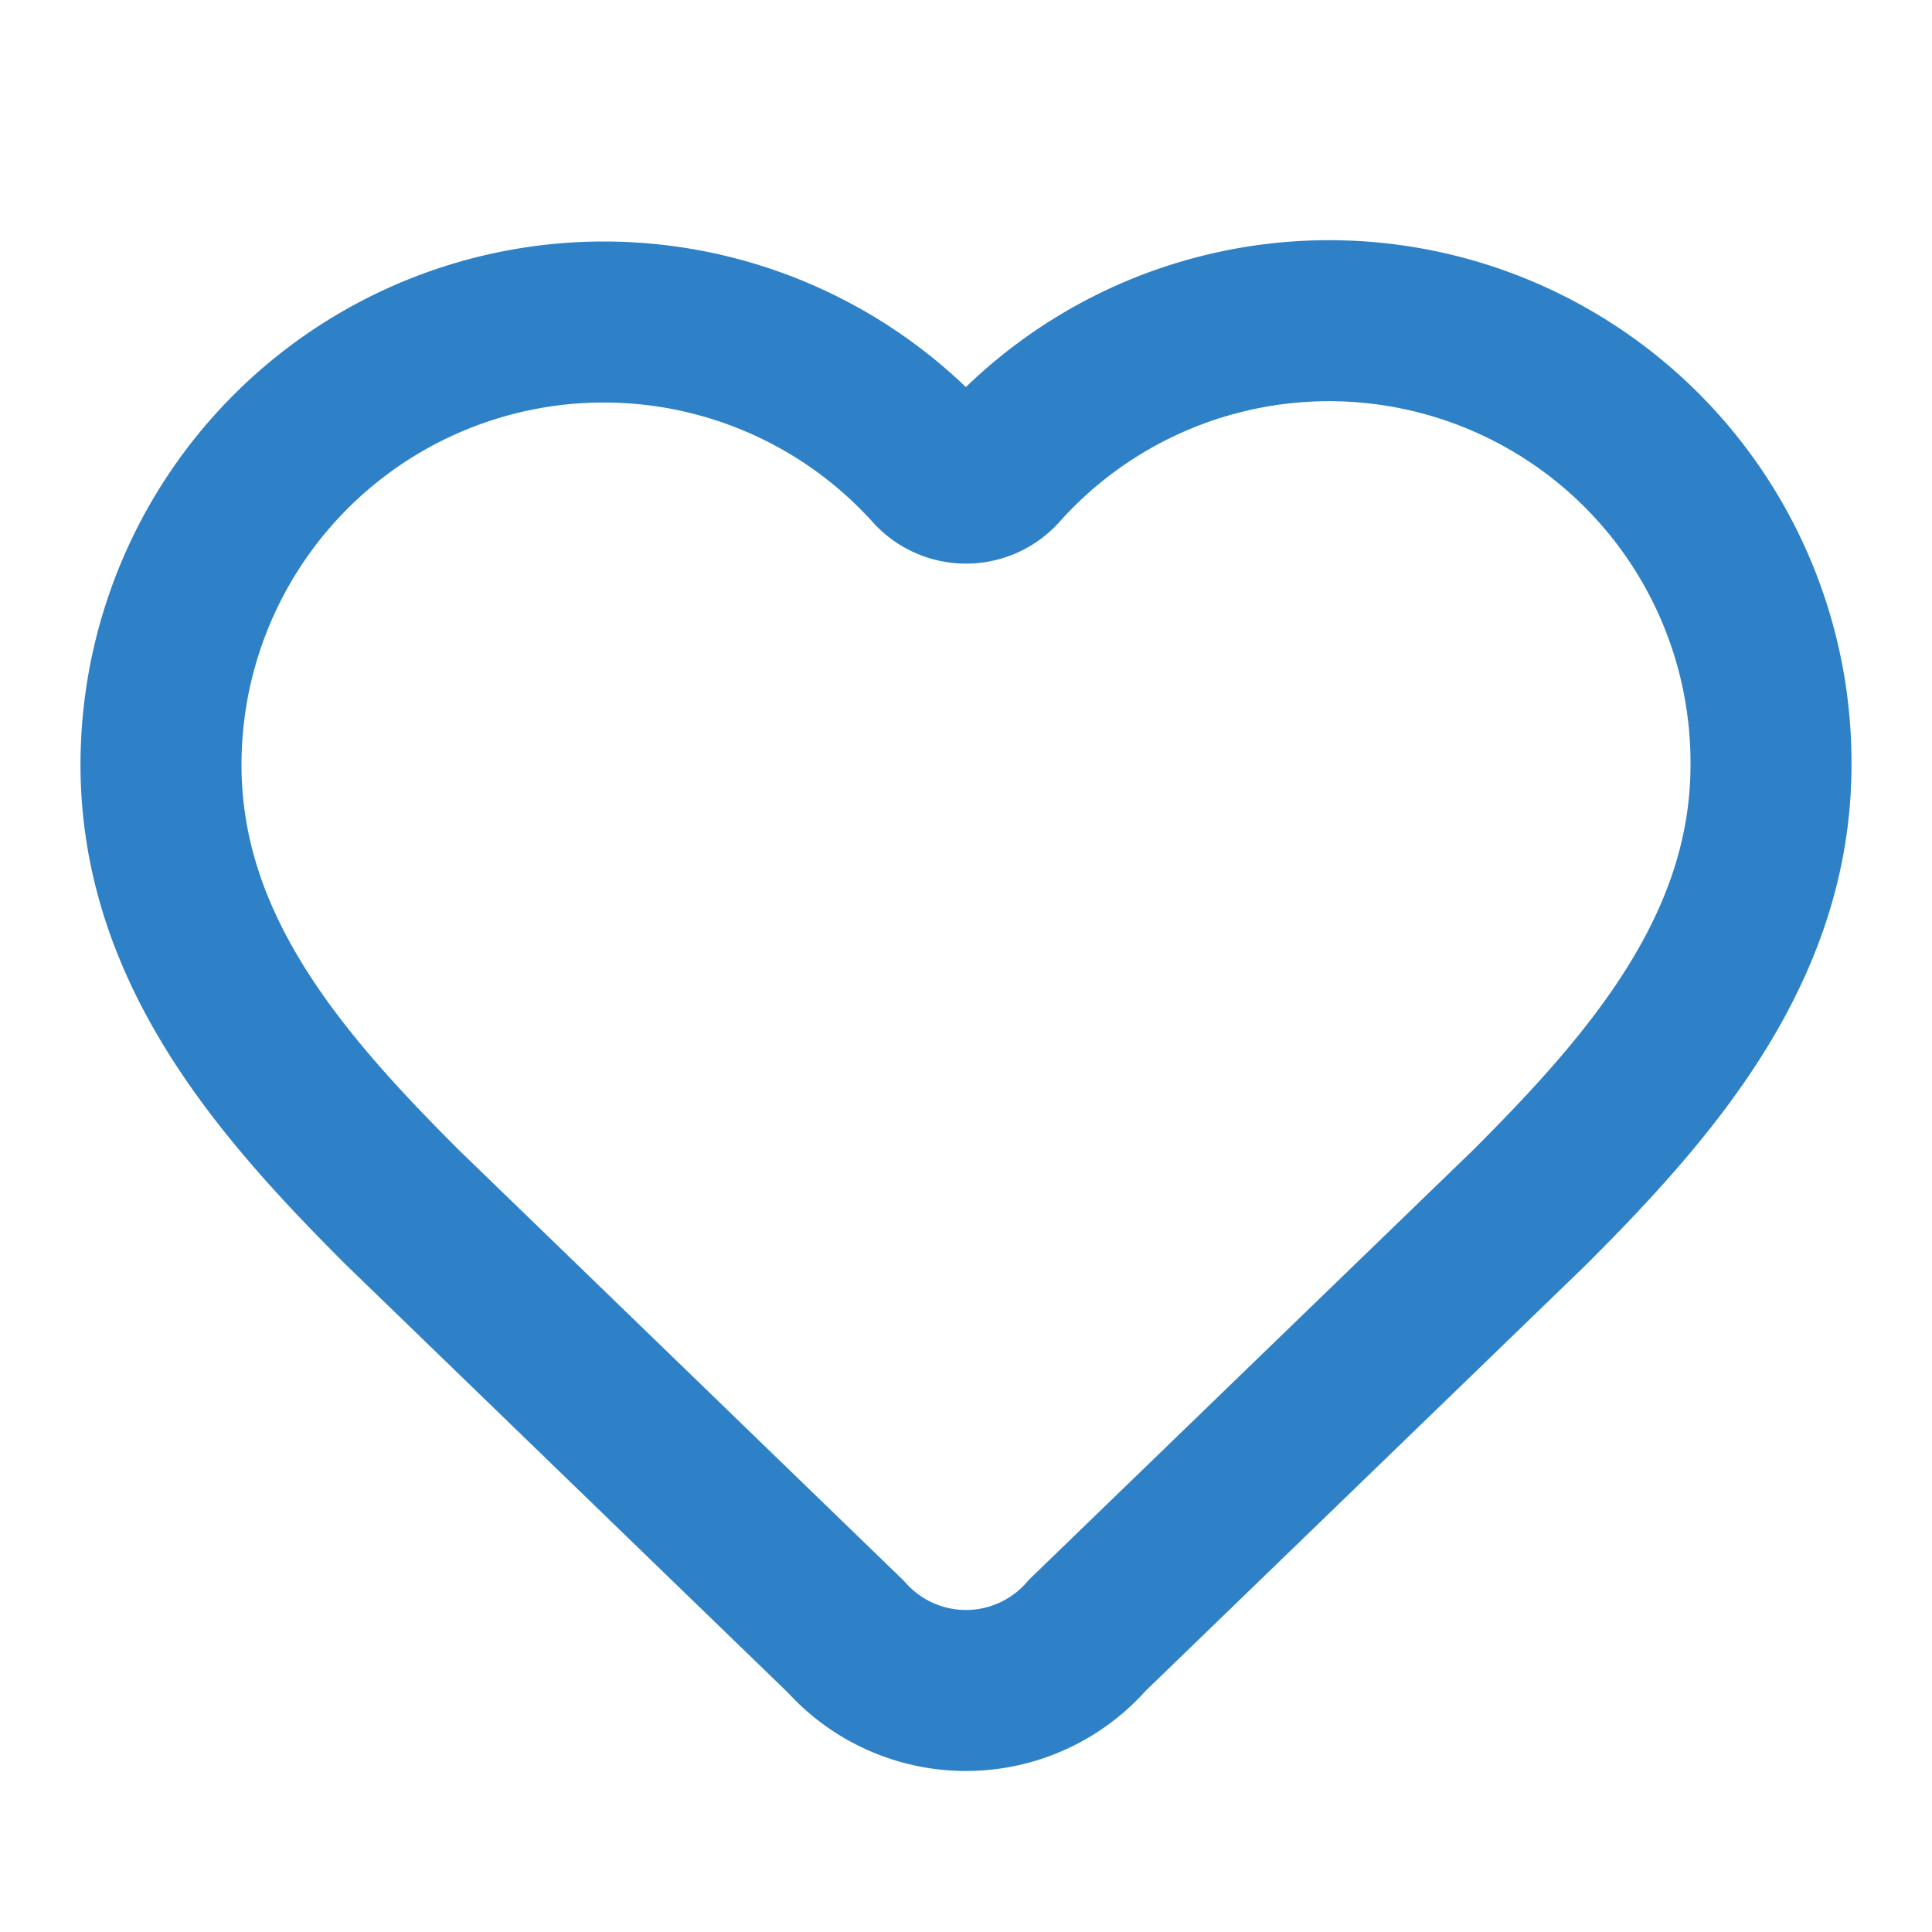 <svg class="lucide lucide-heart-icon lucide-heart" stroke-linejoin="round" stroke-linecap="round" stroke-width="2" stroke="#2e81c7" fill="none" viewBox="0 0 24 24" height="24" width="24" xmlns="http://www.w3.org/2000/svg"><path d="M2 9.5a5.5 5.5 0 0 1 9.591-3.676.56.56 0 0 0 .818 0A5.49 5.49 0 0 1 22 9.5c0 2.29-1.5 4-3 5.5l-5.492 5.313a2 2 0 0 1-3 .019L5 15c-1.5-1.5-3-3.2-3-5.5"></path></svg>